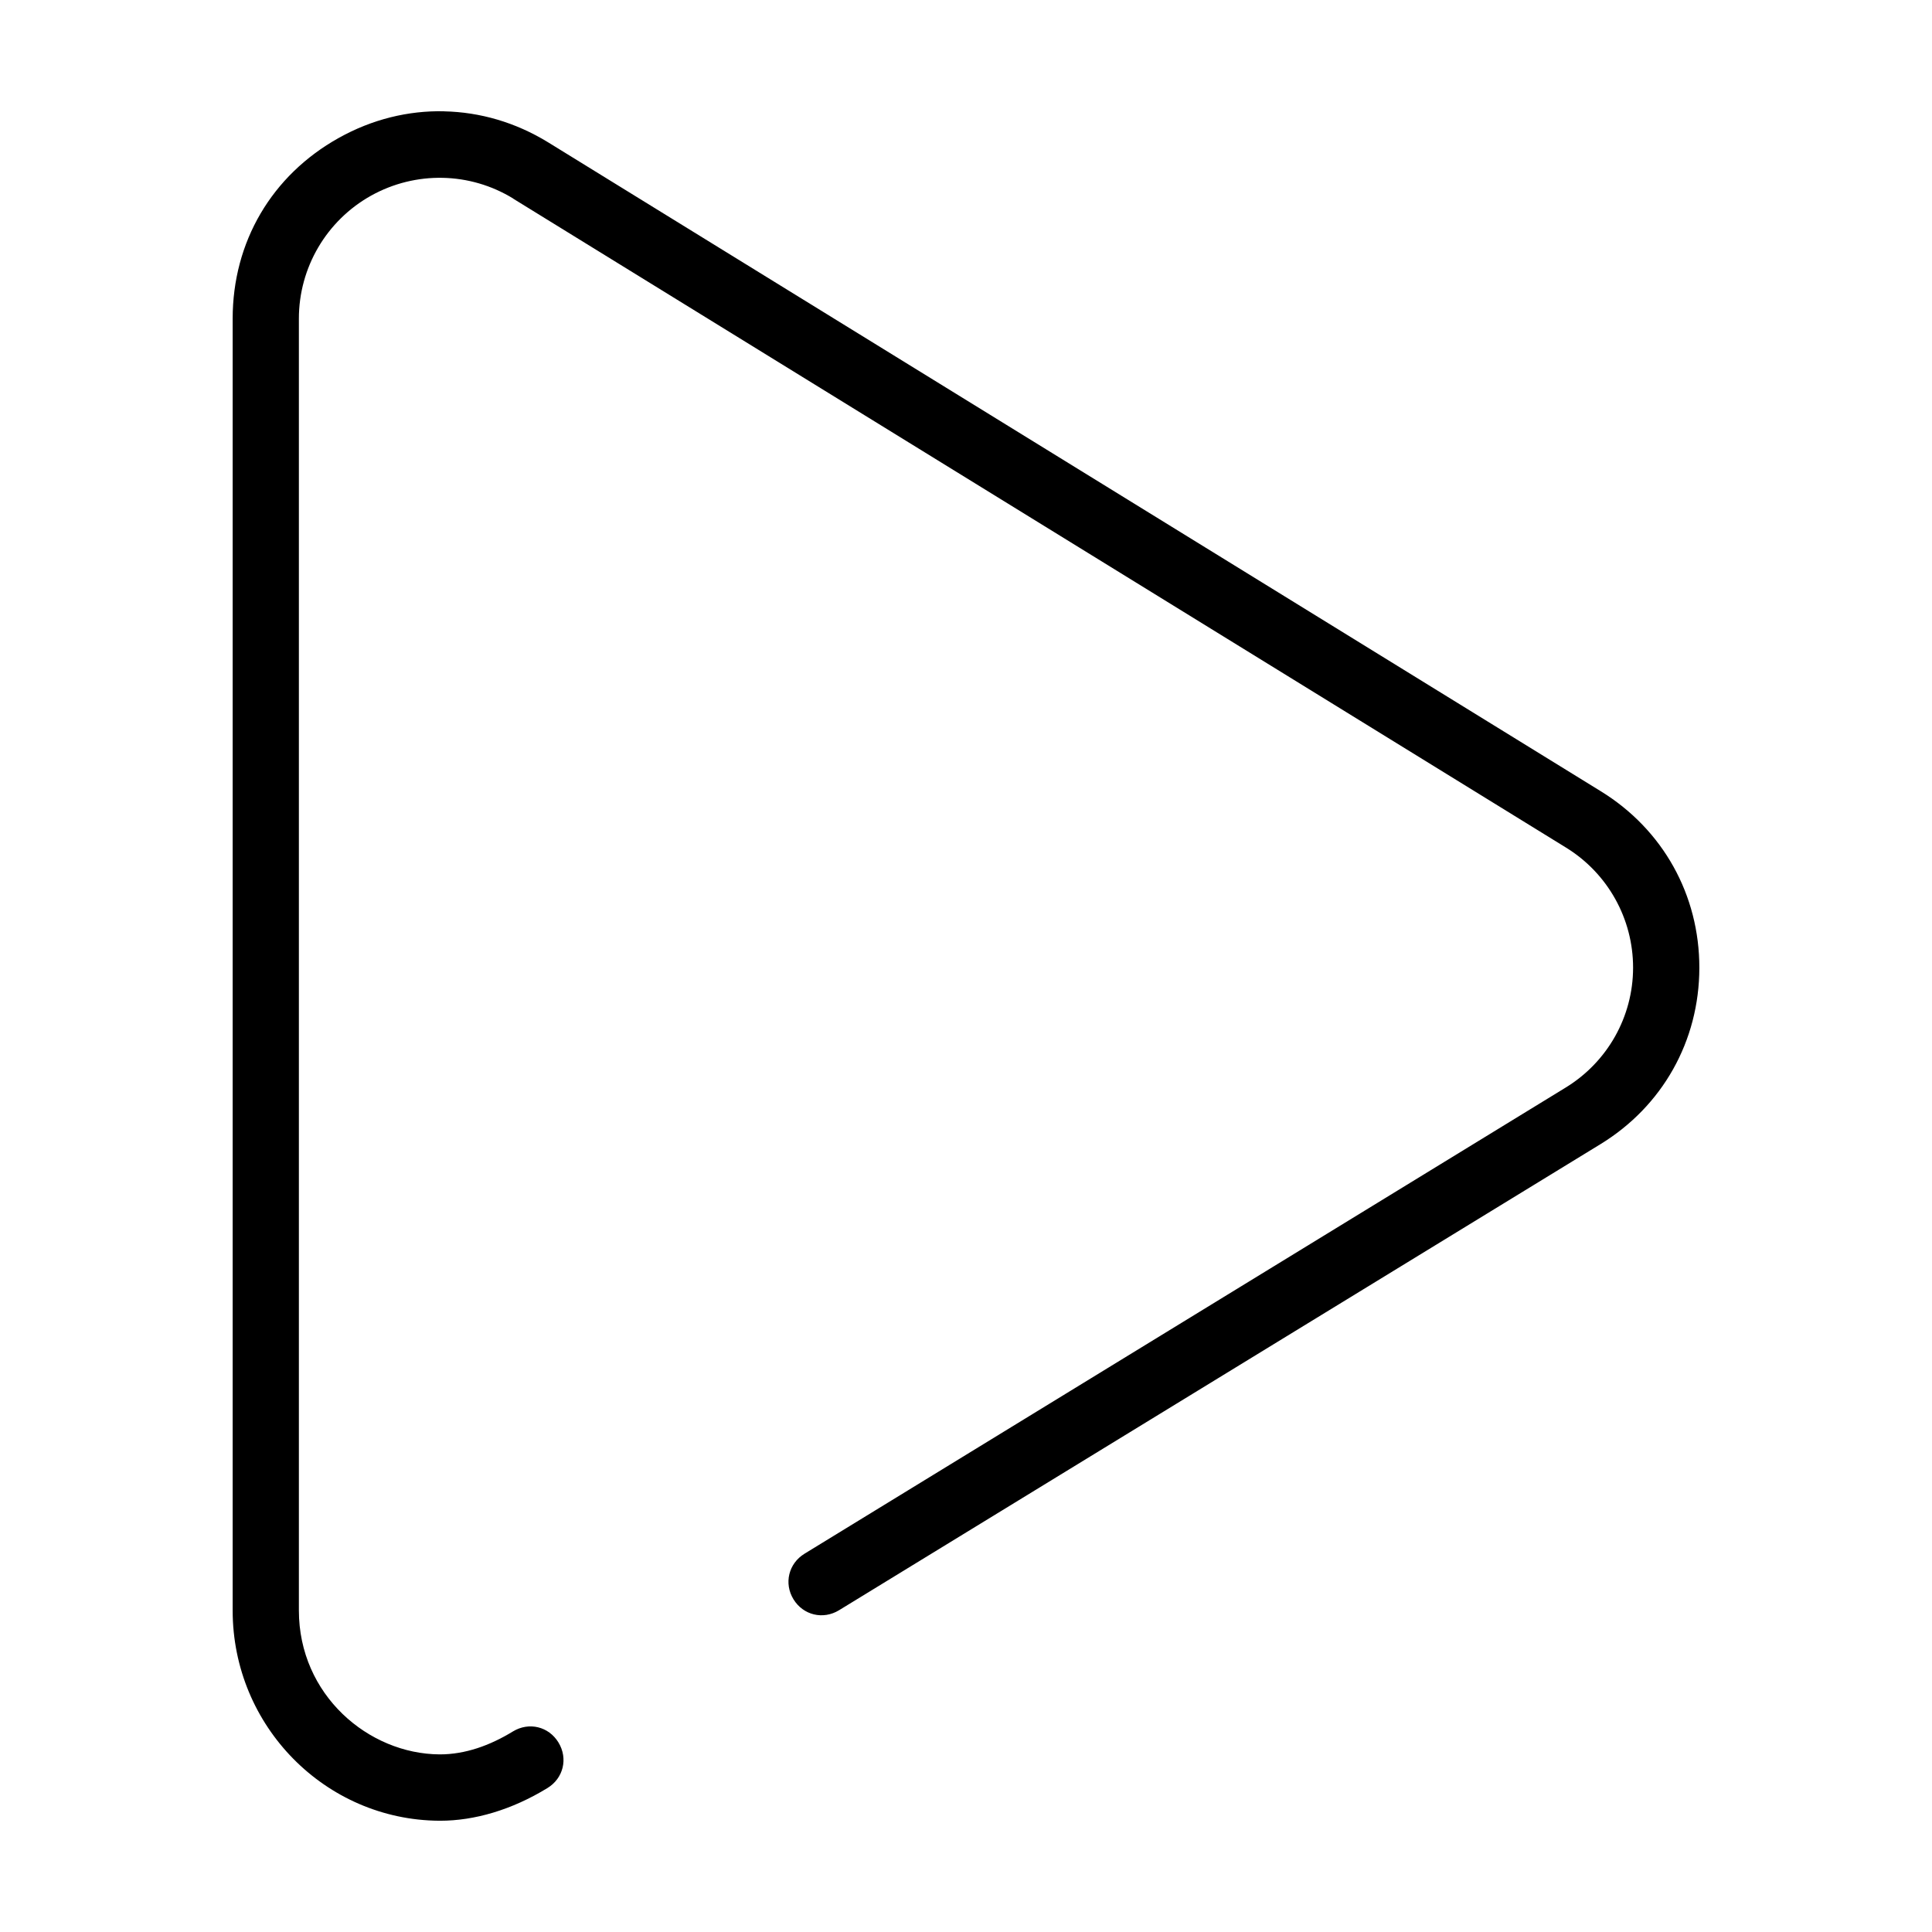 <?xml version="1.0" encoding="UTF-8"?>
<!-- The Best Svg Icon site in the world: iconSvg.co, Visit us! https://iconsvg.co -->
<svg fill="#000000" width="800px" height="800px" version="1.1" viewBox="144 144 512 512" xmlns="http://www.w3.org/2000/svg">
 <path d="m261.69 173.49c-9.508-0.203-19.051 2.109-27.93 7.07-17.758 9.918-28.102 27.551-28.102 47.895v342.34c0 30.652 24.547 55.512 54.727 55.719h0.27c9.086 0 18.941-2.867 28.418-8.66 4.234-2.582 5.512-7.824 2.93-12.074s-7.824-5.512-12.074-2.93c-6.172 3.777-12.691 6.078-19.363 6.078h-0.062c-18.844-0.109-37.297-15.742-37.297-38.148v-342.34c0-13.523 7.32-25.992 19.129-32.59 11.793-6.566 26.199-6.297 37.707 0.789v0.031l279 171.97c11.051 6.816 17.758 18.863 17.742 31.836-0.016 12.973-6.801 25-17.918 31.773l-201.66 123.5c-4.219 2.582-5.512 7.856-2.93 12.074s7.84 5.496 12.09 2.898l201.7-123.46c16.516-10.078 26.246-27.395 26.277-46.742 0.031-19.348-9.637-36.684-26.105-46.824l-278.97-171.97c-8.66-5.32-18.09-8.016-27.582-8.219z"/>
</svg>